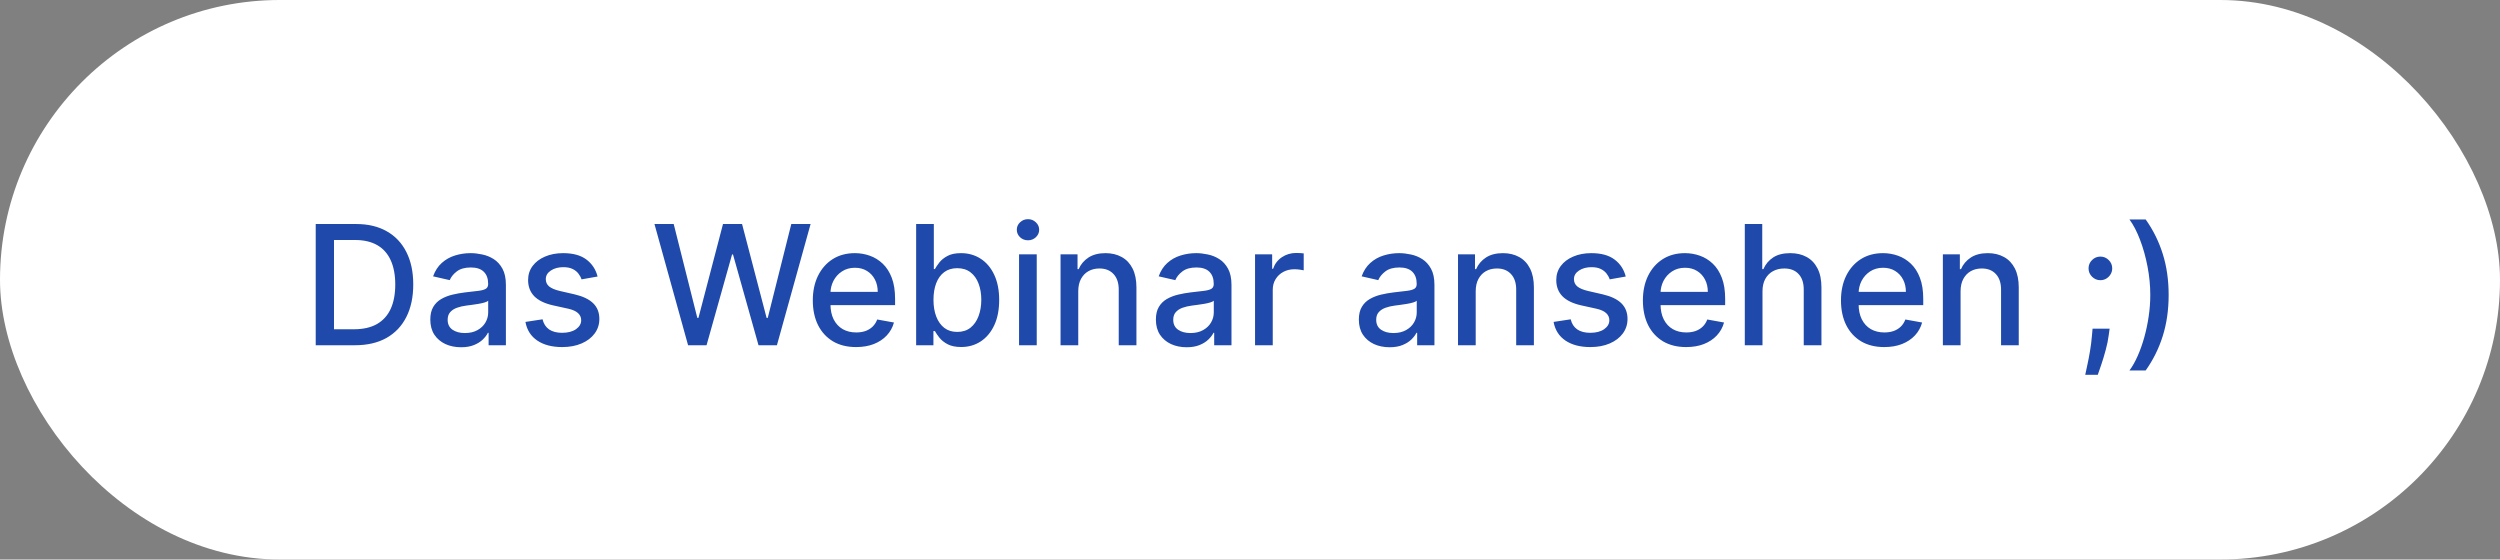 <svg width="210" height="47" viewBox="0 0 210 47" fill="none" xmlns="http://www.w3.org/2000/svg">
<rect x="0" y="0" width="210" height="47" fill="#808080" stroke="none"/>
<g clip-path="url(#clip0_4102_85)">
<rect width="210" height="47" rx="23.5" fill="white"/>
<path d="M29.816 29H26.52V18.818H29.921C30.918 18.818 31.775 19.022 32.491 19.43C33.207 19.834 33.755 20.416 34.136 21.175C34.521 21.93 34.713 22.837 34.713 23.894C34.713 24.955 34.519 25.866 34.132 26.629C33.747 27.391 33.19 27.977 32.461 28.389C31.732 28.796 30.85 29 29.816 29ZM28.056 27.658H29.732C30.507 27.658 31.152 27.512 31.666 27.22C32.179 26.925 32.564 26.499 32.819 25.942C33.074 25.382 33.202 24.7 33.202 23.894C33.202 23.095 33.074 22.418 32.819 21.861C32.567 21.304 32.191 20.881 31.69 20.593C31.19 20.305 30.569 20.16 29.826 20.16H28.056V27.658ZM38.727 29.169C38.243 29.169 37.805 29.079 37.414 28.901C37.023 28.718 36.713 28.455 36.484 28.11C36.259 27.765 36.146 27.343 36.146 26.842C36.146 26.412 36.229 26.057 36.395 25.778C36.56 25.5 36.784 25.28 37.066 25.117C37.348 24.955 37.663 24.832 38.011 24.749C38.359 24.666 38.713 24.604 39.075 24.56C39.532 24.507 39.903 24.464 40.188 24.431C40.473 24.395 40.68 24.337 40.81 24.257C40.939 24.178 41.004 24.048 41.004 23.869V23.834C41.004 23.4 40.881 23.064 40.636 22.825C40.394 22.587 40.032 22.467 39.552 22.467C39.051 22.467 38.657 22.578 38.368 22.8C38.084 23.019 37.886 23.263 37.777 23.531L36.38 23.213C36.546 22.749 36.788 22.375 37.106 22.09C37.427 21.801 37.797 21.592 38.214 21.463C38.632 21.331 39.071 21.264 39.532 21.264C39.837 21.264 40.16 21.301 40.501 21.374C40.846 21.443 41.167 21.572 41.466 21.761C41.767 21.95 42.014 22.22 42.207 22.572C42.399 22.92 42.495 23.372 42.495 23.929V29H41.043V27.956H40.984C40.888 28.148 40.743 28.337 40.551 28.523C40.359 28.708 40.112 28.863 39.81 28.985C39.509 29.108 39.147 29.169 38.727 29.169ZM39.05 27.976C39.461 27.976 39.812 27.895 40.104 27.732C40.399 27.57 40.622 27.358 40.775 27.096C40.931 26.831 41.008 26.547 41.008 26.246V25.261C40.955 25.314 40.853 25.364 40.7 25.41C40.551 25.454 40.38 25.492 40.188 25.525C39.996 25.555 39.809 25.583 39.626 25.609C39.444 25.633 39.292 25.652 39.169 25.669C38.881 25.706 38.617 25.767 38.379 25.853C38.143 25.939 37.954 26.063 37.812 26.226C37.672 26.385 37.603 26.597 37.603 26.862C37.603 27.23 37.739 27.509 38.011 27.697C38.282 27.883 38.629 27.976 39.05 27.976ZM50.197 23.228L48.85 23.467C48.794 23.294 48.704 23.13 48.581 22.974C48.462 22.819 48.3 22.691 48.094 22.592C47.889 22.492 47.632 22.442 47.324 22.442C46.903 22.442 46.551 22.537 46.27 22.726C45.988 22.912 45.847 23.152 45.847 23.447C45.847 23.702 45.941 23.907 46.13 24.063C46.319 24.219 46.624 24.347 47.045 24.446L48.258 24.724C48.961 24.887 49.485 25.137 49.829 25.475C50.174 25.813 50.346 26.252 50.346 26.793C50.346 27.25 50.214 27.658 49.949 28.016C49.687 28.37 49.321 28.649 48.85 28.851C48.383 29.053 47.841 29.154 47.224 29.154C46.369 29.154 45.671 28.972 45.131 28.607C44.591 28.239 44.259 27.717 44.137 27.041L45.574 26.822C45.663 27.197 45.847 27.48 46.125 27.673C46.404 27.861 46.767 27.956 47.214 27.956C47.701 27.956 48.091 27.855 48.383 27.653C48.674 27.447 48.82 27.197 48.82 26.902C48.82 26.663 48.731 26.463 48.552 26.3C48.376 26.138 48.106 26.015 47.741 25.933L46.449 25.649C45.736 25.487 45.209 25.228 44.868 24.874C44.53 24.519 44.361 24.07 44.361 23.526C44.361 23.076 44.486 22.681 44.738 22.343C44.99 22.005 45.338 21.741 45.782 21.553C46.227 21.36 46.735 21.264 47.309 21.264C48.134 21.264 48.784 21.443 49.258 21.801C49.731 22.156 50.045 22.631 50.197 23.228ZM57.799 29L54.975 18.818H56.591L58.574 26.703H58.669L60.732 18.818H62.333L64.396 26.708H64.49L66.469 18.818H68.09L65.261 29H63.715L61.572 21.374H61.493L59.35 29H57.799ZM71.911 29.154C71.158 29.154 70.51 28.993 69.967 28.672C69.427 28.347 69.009 27.891 68.714 27.305C68.422 26.715 68.276 26.024 68.276 25.232C68.276 24.449 68.422 23.76 68.714 23.163C69.009 22.567 69.42 22.101 69.947 21.766C70.477 21.432 71.097 21.264 71.806 21.264C72.237 21.264 72.655 21.335 73.059 21.478C73.463 21.62 73.826 21.844 74.148 22.149C74.469 22.454 74.723 22.85 74.909 23.337C75.094 23.821 75.187 24.41 75.187 25.102V25.629H69.117V24.516H73.73C73.73 24.125 73.651 23.778 73.492 23.477C73.332 23.172 73.109 22.931 72.82 22.756C72.535 22.58 72.201 22.492 71.816 22.492C71.398 22.492 71.034 22.595 70.722 22.8C70.414 23.003 70.175 23.268 70.007 23.596C69.841 23.921 69.758 24.274 69.758 24.655V25.525C69.758 26.035 69.847 26.47 70.026 26.827C70.209 27.185 70.462 27.459 70.787 27.648C71.112 27.833 71.491 27.926 71.925 27.926C72.207 27.926 72.464 27.886 72.696 27.807C72.928 27.724 73.129 27.601 73.298 27.439C73.467 27.276 73.596 27.076 73.686 26.837L75.092 27.091C74.98 27.505 74.778 27.868 74.486 28.18C74.198 28.488 73.835 28.728 73.397 28.901C72.963 29.07 72.467 29.154 71.911 29.154ZM76.956 29V18.818H78.442V22.602H78.531C78.618 22.442 78.742 22.259 78.904 22.05C79.067 21.841 79.292 21.659 79.581 21.503C79.869 21.344 80.25 21.264 80.724 21.264C81.341 21.264 81.891 21.42 82.375 21.732C82.859 22.043 83.238 22.492 83.513 23.079C83.791 23.666 83.931 24.371 83.931 25.197C83.931 26.022 83.793 26.73 83.518 27.32C83.243 27.906 82.865 28.359 82.385 28.677C81.904 28.992 81.355 29.149 80.739 29.149C80.275 29.149 79.895 29.071 79.6 28.916C79.309 28.76 79.08 28.577 78.914 28.369C78.749 28.16 78.621 27.974 78.531 27.812H78.407V29H76.956ZM78.412 25.182C78.412 25.719 78.49 26.189 78.646 26.594C78.802 26.998 79.027 27.315 79.322 27.543C79.617 27.769 79.978 27.881 80.406 27.881C80.85 27.881 81.221 27.764 81.519 27.528C81.818 27.29 82.043 26.967 82.196 26.559C82.351 26.151 82.429 25.692 82.429 25.182C82.429 24.678 82.353 24.226 82.201 23.825C82.051 23.424 81.826 23.107 81.524 22.875C81.226 22.643 80.853 22.527 80.406 22.527C79.975 22.527 79.61 22.638 79.312 22.86C79.017 23.082 78.793 23.392 78.641 23.79C78.488 24.188 78.412 24.651 78.412 25.182ZM85.6 29V21.364H87.086V29H85.6ZM86.351 20.185C86.092 20.185 85.87 20.099 85.684 19.927C85.502 19.751 85.411 19.542 85.411 19.3C85.411 19.055 85.502 18.846 85.684 18.674C85.87 18.498 86.092 18.41 86.351 18.41C86.609 18.41 86.829 18.498 87.012 18.674C87.197 18.846 87.29 19.055 87.29 19.3C87.29 19.542 87.197 19.751 87.012 19.927C86.829 20.099 86.609 20.185 86.351 20.185ZM90.573 24.466V29H89.086V21.364H90.513V22.607H90.608C90.783 22.202 91.058 21.877 91.433 21.632C91.811 21.387 92.286 21.264 92.86 21.264C93.38 21.264 93.836 21.374 94.227 21.592C94.618 21.808 94.921 22.129 95.137 22.557C95.352 22.984 95.46 23.513 95.46 24.143V29H93.973V24.322C93.973 23.768 93.829 23.336 93.541 23.024C93.252 22.709 92.856 22.552 92.353 22.552C92.008 22.552 91.701 22.626 91.433 22.776C91.168 22.925 90.957 23.143 90.801 23.432C90.649 23.717 90.573 24.062 90.573 24.466ZM99.676 29.169C99.192 29.169 98.754 29.079 98.363 28.901C97.972 28.718 97.662 28.455 97.433 28.11C97.208 27.765 97.095 27.343 97.095 26.842C97.095 26.412 97.178 26.057 97.344 25.778C97.51 25.5 97.734 25.28 98.015 25.117C98.297 24.955 98.612 24.832 98.96 24.749C99.308 24.666 99.662 24.604 100.024 24.56C100.481 24.507 100.852 24.464 101.137 24.431C101.422 24.395 101.63 24.337 101.759 24.257C101.888 24.178 101.953 24.048 101.953 23.869V23.834C101.953 23.4 101.83 23.064 101.585 22.825C101.343 22.587 100.982 22.467 100.501 22.467C100.001 22.467 99.606 22.578 99.318 22.8C99.033 23.019 98.835 23.263 98.726 23.531L97.329 23.213C97.495 22.749 97.737 22.375 98.055 22.09C98.376 21.801 98.746 21.592 99.164 21.463C99.581 21.331 100.02 21.264 100.481 21.264C100.786 21.264 101.109 21.301 101.451 21.374C101.795 21.443 102.117 21.572 102.415 21.761C102.717 21.95 102.964 22.22 103.156 22.572C103.348 22.92 103.444 23.372 103.444 23.929V29H101.992V27.956H101.933C101.837 28.148 101.693 28.337 101.5 28.523C101.308 28.708 101.061 28.863 100.759 28.985C100.458 29.108 100.097 29.169 99.676 29.169ZM99.999 27.976C100.41 27.976 100.761 27.895 101.053 27.732C101.348 27.57 101.572 27.358 101.724 27.096C101.88 26.831 101.958 26.547 101.958 26.246V25.261C101.905 25.314 101.802 25.364 101.649 25.41C101.5 25.454 101.33 25.492 101.137 25.525C100.945 25.555 100.758 25.583 100.576 25.609C100.393 25.633 100.241 25.652 100.118 25.669C99.83 25.706 99.566 25.767 99.328 25.853C99.092 25.939 98.903 26.063 98.761 26.226C98.622 26.385 98.552 26.597 98.552 26.862C98.552 27.23 98.688 27.509 98.96 27.697C99.232 27.883 99.578 27.976 99.999 27.976ZM105.424 29V21.364H106.861V22.577H106.94C107.08 22.166 107.325 21.843 107.676 21.607C108.031 21.369 108.432 21.249 108.879 21.249C108.972 21.249 109.082 21.253 109.207 21.259C109.337 21.266 109.438 21.274 109.511 21.284V22.706C109.451 22.689 109.345 22.671 109.193 22.651C109.04 22.628 108.888 22.616 108.735 22.616C108.384 22.616 108.071 22.691 107.796 22.84C107.524 22.986 107.308 23.19 107.149 23.452C106.99 23.71 106.911 24.005 106.911 24.337V29H105.424ZM116.725 29.169C116.241 29.169 115.803 29.079 115.412 28.901C115.021 28.718 114.711 28.455 114.482 28.11C114.257 27.765 114.144 27.343 114.144 26.842C114.144 26.412 114.227 26.057 114.393 25.778C114.559 25.5 114.782 25.28 115.064 25.117C115.346 24.955 115.661 24.832 116.009 24.749C116.357 24.666 116.711 24.604 117.073 24.56C117.53 24.507 117.901 24.464 118.186 24.431C118.471 24.395 118.678 24.337 118.808 24.257C118.937 24.178 119.002 24.048 119.002 23.869V23.834C119.002 23.4 118.879 23.064 118.634 22.825C118.392 22.587 118.03 22.467 117.55 22.467C117.049 22.467 116.655 22.578 116.367 22.8C116.082 23.019 115.884 23.263 115.775 23.531L114.378 23.213C114.544 22.749 114.786 22.375 115.104 22.09C115.425 21.801 115.795 21.592 116.212 21.463C116.63 21.331 117.069 21.264 117.53 21.264C117.835 21.264 118.158 21.301 118.499 21.374C118.844 21.443 119.166 21.572 119.464 21.761C119.765 21.95 120.012 22.22 120.205 22.572C120.397 22.92 120.493 23.372 120.493 23.929V29H119.041V27.956H118.982C118.886 28.148 118.741 28.337 118.549 28.523C118.357 28.708 118.11 28.863 117.808 28.985C117.507 29.108 117.145 29.169 116.725 29.169ZM117.048 27.976C117.459 27.976 117.81 27.895 118.102 27.732C118.397 27.57 118.62 27.358 118.773 27.096C118.929 26.831 119.006 26.547 119.006 26.246V25.261C118.953 25.314 118.851 25.364 118.698 25.41C118.549 25.454 118.378 25.492 118.186 25.525C117.994 25.555 117.807 25.583 117.624 25.609C117.442 25.633 117.29 25.652 117.167 25.669C116.879 25.706 116.615 25.767 116.377 25.853C116.141 25.939 115.952 26.063 115.81 26.226C115.671 26.385 115.601 26.597 115.601 26.862C115.601 27.23 115.737 27.509 116.009 27.697C116.28 27.883 116.627 27.976 117.048 27.976ZM123.959 24.466V29H122.473V21.364H123.9V22.607H123.994C124.17 22.202 124.445 21.877 124.82 21.632C125.197 21.387 125.673 21.264 126.246 21.264C126.767 21.264 127.222 21.374 127.614 21.592C128.005 21.808 128.308 22.129 128.523 22.557C128.739 22.984 128.847 23.513 128.847 24.143V29H127.36V24.322C127.36 23.768 127.216 23.336 126.927 23.024C126.639 22.709 126.243 22.552 125.739 22.552C125.395 22.552 125.088 22.626 124.82 22.776C124.554 22.925 124.344 23.143 124.188 23.432C124.036 23.717 123.959 24.062 123.959 24.466ZM136.562 23.228L135.215 23.467C135.159 23.294 135.069 23.13 134.947 22.974C134.827 22.819 134.665 22.691 134.459 22.592C134.254 22.492 133.997 22.442 133.689 22.442C133.268 22.442 132.917 22.537 132.635 22.726C132.353 22.912 132.212 23.152 132.212 23.447C132.212 23.702 132.307 23.907 132.496 24.063C132.685 24.219 132.989 24.347 133.41 24.446L134.623 24.724C135.326 24.887 135.85 25.137 136.195 25.475C136.539 25.813 136.712 26.252 136.712 26.793C136.712 27.25 136.579 27.658 136.314 28.016C136.052 28.37 135.686 28.649 135.215 28.851C134.748 29.053 134.206 29.154 133.589 29.154C132.734 29.154 132.037 28.972 131.496 28.607C130.956 28.239 130.625 27.717 130.502 27.041L131.939 26.822C132.028 27.197 132.212 27.48 132.491 27.673C132.769 27.861 133.132 27.956 133.579 27.956C134.067 27.956 134.456 27.855 134.748 27.653C135.039 27.447 135.185 27.197 135.185 26.902C135.185 26.663 135.096 26.463 134.917 26.3C134.741 26.138 134.471 26.015 134.106 25.933L132.814 25.649C132.101 25.487 131.574 25.228 131.233 24.874C130.895 24.519 130.726 24.07 130.726 23.526C130.726 23.076 130.852 22.681 131.104 22.343C131.355 22.005 131.704 21.741 132.148 21.553C132.592 21.36 133.101 21.264 133.674 21.264C134.499 21.264 135.149 21.443 135.623 21.801C136.097 22.156 136.41 22.631 136.562 23.228ZM141.637 29.154C140.885 29.154 140.237 28.993 139.693 28.672C139.153 28.347 138.735 27.891 138.44 27.305C138.149 26.715 138.003 26.024 138.003 25.232C138.003 24.449 138.149 23.76 138.44 23.163C138.735 22.567 139.146 22.101 139.673 21.766C140.204 21.432 140.823 21.264 141.533 21.264C141.964 21.264 142.381 21.335 142.786 21.478C143.19 21.62 143.553 21.844 143.874 22.149C144.196 22.454 144.449 22.85 144.635 23.337C144.821 23.821 144.913 24.41 144.913 25.102V25.629H138.843V24.516H143.457C143.457 24.125 143.377 23.778 143.218 23.477C143.059 23.172 142.835 22.931 142.547 22.756C142.262 22.58 141.927 22.492 141.543 22.492C141.125 22.492 140.761 22.595 140.449 22.8C140.141 23.003 139.902 23.268 139.733 23.596C139.567 23.921 139.484 24.274 139.484 24.655V25.525C139.484 26.035 139.574 26.47 139.753 26.827C139.935 27.185 140.189 27.459 140.514 27.648C140.838 27.833 141.218 27.926 141.652 27.926C141.934 27.926 142.191 27.886 142.423 27.807C142.655 27.724 142.855 27.601 143.024 27.439C143.193 27.276 143.323 27.076 143.412 26.837L144.819 27.091C144.706 27.505 144.504 27.868 144.212 28.18C143.924 28.488 143.561 28.728 143.124 28.901C142.689 29.07 142.194 29.154 141.637 29.154ZM148.049 24.466V29H146.563V18.818H148.029V22.607H148.124C148.303 22.195 148.576 21.869 148.944 21.627C149.312 21.385 149.793 21.264 150.386 21.264C150.91 21.264 151.367 21.372 151.758 21.587C152.152 21.803 152.457 22.124 152.673 22.552C152.892 22.976 153.001 23.506 153.001 24.143V29H151.514V24.322C151.514 23.762 151.37 23.327 151.082 23.019C150.794 22.708 150.393 22.552 149.879 22.552C149.527 22.552 149.213 22.626 148.934 22.776C148.659 22.925 148.442 23.143 148.283 23.432C148.127 23.717 148.049 24.062 148.049 24.466ZM158.276 29.154C157.523 29.154 156.876 28.993 156.332 28.672C155.792 28.347 155.374 27.891 155.079 27.305C154.787 26.715 154.642 26.024 154.642 25.232C154.642 24.449 154.787 23.76 155.079 23.163C155.374 22.567 155.785 22.101 156.312 21.766C156.842 21.432 157.462 21.264 158.171 21.264C158.602 21.264 159.02 21.335 159.424 21.478C159.829 21.62 160.192 21.844 160.513 22.149C160.835 22.454 161.088 22.85 161.274 23.337C161.459 23.821 161.552 24.41 161.552 25.102V25.629H155.482V24.516H160.095C160.095 24.125 160.016 23.778 159.857 23.477C159.698 23.172 159.474 22.931 159.186 22.756C158.901 22.58 158.566 22.492 158.181 22.492C157.764 22.492 157.399 22.595 157.088 22.8C156.779 23.003 156.541 23.268 156.372 23.596C156.206 23.921 156.123 24.274 156.123 24.655V25.525C156.123 26.035 156.213 26.47 156.392 26.827C156.574 27.185 156.827 27.459 157.152 27.648C157.477 27.833 157.857 27.926 158.291 27.926C158.572 27.926 158.829 27.886 159.061 27.807C159.293 27.724 159.494 27.601 159.663 27.439C159.832 27.276 159.961 27.076 160.051 26.837L161.458 27.091C161.345 27.505 161.143 27.868 160.851 28.18C160.563 28.488 160.2 28.728 159.762 28.901C159.328 29.07 158.833 29.154 158.276 29.154ZM164.688 24.466V29H163.201V21.364H164.628V22.607H164.723C164.898 22.202 165.174 21.877 165.548 21.632C165.926 21.387 166.401 21.264 166.975 21.264C167.495 21.264 167.951 21.374 168.342 21.592C168.733 21.808 169.036 22.129 169.252 22.557C169.467 22.984 169.575 23.513 169.575 24.143V29H168.089V24.322C168.089 23.768 167.944 23.336 167.656 23.024C167.368 22.709 166.972 22.552 166.468 22.552C166.123 22.552 165.816 22.626 165.548 22.776C165.283 22.925 165.072 23.143 164.917 23.432C164.764 23.717 164.688 24.062 164.688 24.466ZM177.208 27.608L177.133 28.15C177.083 28.548 176.999 28.962 176.88 29.393C176.764 29.827 176.643 30.23 176.517 30.601C176.394 30.972 176.293 31.267 176.213 31.486H175.159C175.202 31.28 175.262 31.002 175.338 30.651C175.415 30.303 175.489 29.913 175.562 29.482C175.635 29.051 175.69 28.612 175.726 28.165L175.776 27.608H177.208ZM176.432 23.536C176.16 23.536 175.927 23.438 175.731 23.243C175.536 23.047 175.438 22.814 175.438 22.542C175.438 22.27 175.536 22.038 175.731 21.846C175.927 21.65 176.16 21.553 176.432 21.553C176.704 21.553 176.938 21.65 177.133 21.846C177.329 22.038 177.426 22.27 177.426 22.542C177.426 22.724 177.38 22.892 177.287 23.044C177.198 23.193 177.078 23.312 176.929 23.402C176.78 23.491 176.614 23.536 176.432 23.536ZM182.166 24.774C182.166 26.024 182.002 27.172 181.673 28.22C181.345 29.267 180.866 30.233 180.237 31.118H178.874C179.12 30.79 179.348 30.387 179.56 29.91C179.773 29.433 179.958 28.91 180.117 28.344C180.276 27.774 180.401 27.184 180.49 26.574C180.58 25.964 180.624 25.364 180.624 24.774C180.624 23.989 180.546 23.192 180.391 22.383C180.235 21.574 180.024 20.823 179.759 20.131C179.494 19.438 179.199 18.873 178.874 18.435H180.237C180.866 19.32 181.345 20.287 181.673 21.334C182.002 22.381 182.166 23.528 182.166 24.774Z" fill="#1F49AB"/>
</g>
<defs>
<clipPath id="clip0_4102_85">
<rect width="210" height="47" fill="white"/>
</clipPath>
</defs>
</svg>
